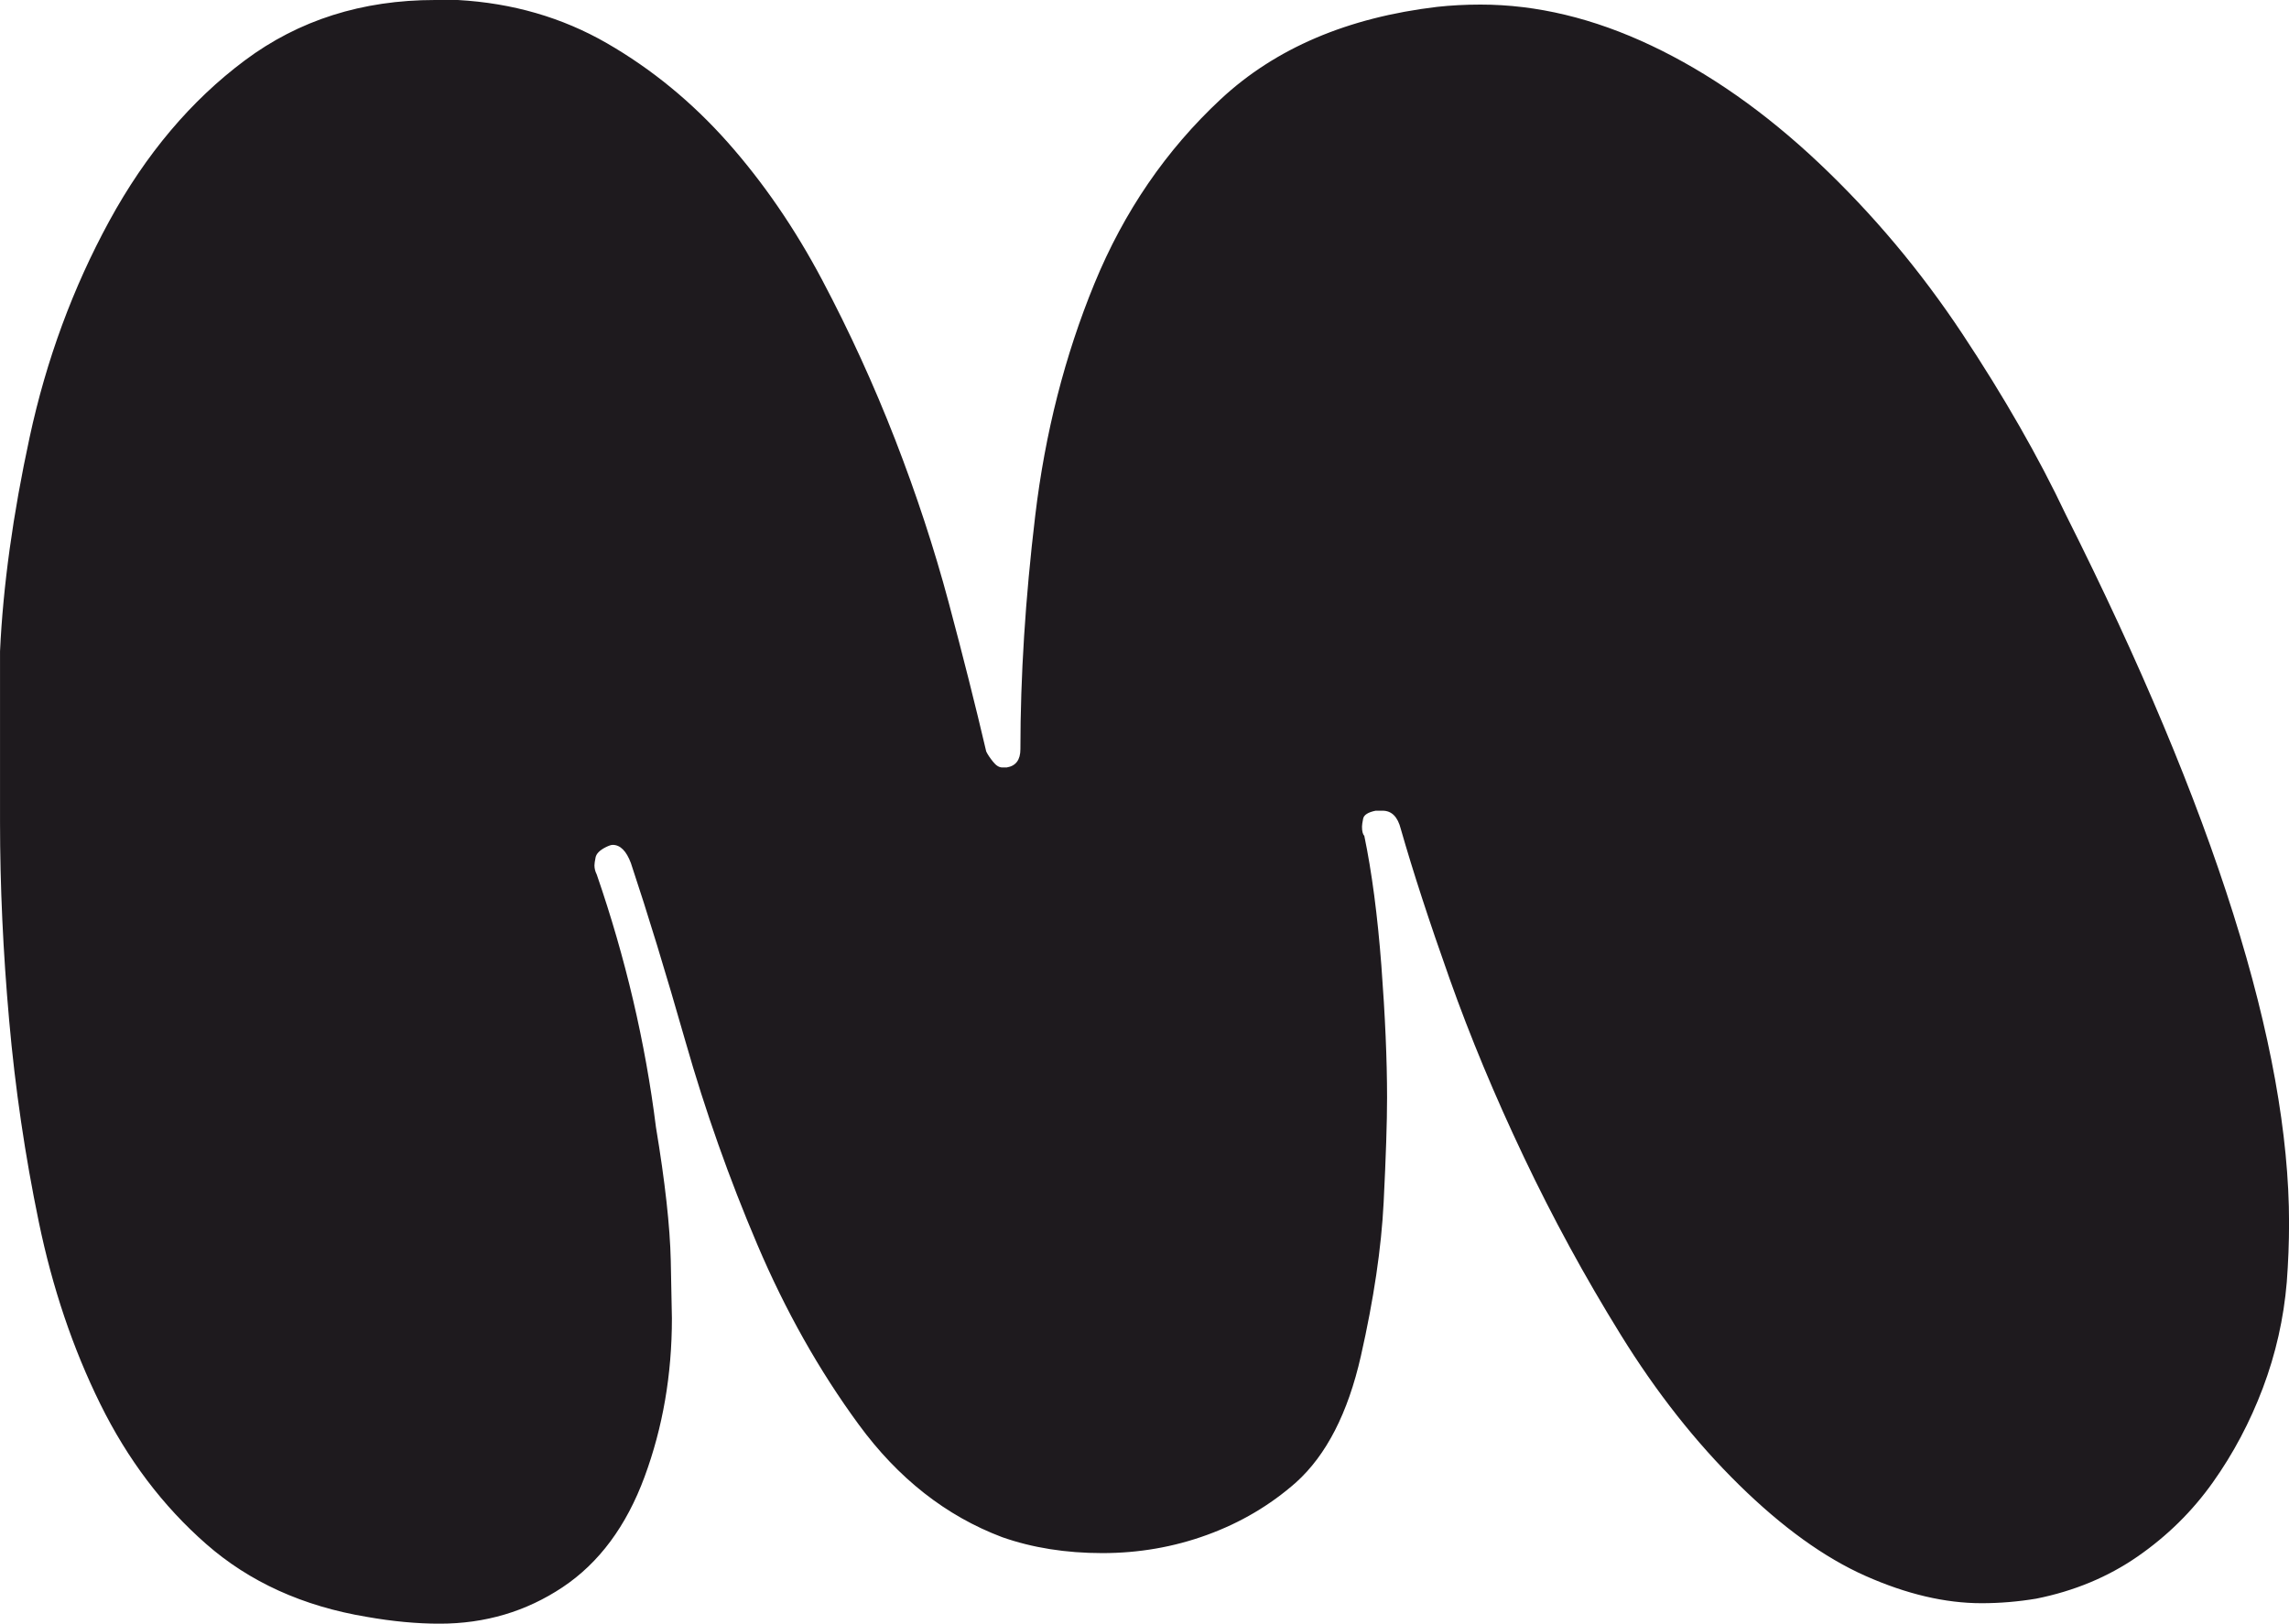 <?xml version="1.0" encoding="UTF-8"?>
<svg id="Layer_2" data-name="Layer 2" xmlns="http://www.w3.org/2000/svg" viewBox="0 0 844.02 598.79">
  <defs>
    <style>
      .cls-1 {
        fill: #1e1a1e;
        stroke-width: 0px;
      }
    </style>
  </defs>
  <g id="Capa_1" data-name="Capa 1">
    <path class="cls-1" d="M507.25,298.98c-2.81.56-4.34,1.55-4.62,2.94-.29,1.4-.42,2.39-.42,2.94,0,1.68.27,2.81.84,3.36,2.79,13.44,4.89,29.39,6.3,47.87,1.39,18.48,2.1,34.72,2.1,48.71,0,8.96-.42,21.83-1.26,38.63-.84,16.8-3.65,35.69-8.4,56.69-4.76,21-12.74,36.53-23.94,46.61-9.53,8.4-20.45,14.84-32.75,19.32-12.32,4.49-25.19,6.72-38.63,6.72s-25.76-1.95-36.95-5.88c-20.72-7.83-38.36-21.69-52.91-41.57-14.57-19.87-27.02-41.99-37.37-66.34-10.37-24.35-19.18-49.26-26.45-74.75-7.28-25.47-14-47.45-20.16-65.93-1.68-4.48-3.92-6.72-6.72-6.72-.57,0-1.4.29-2.52.84-2.24,1.13-3.5,2.39-3.78,3.78-.29,1.4-.42,2.39-.42,2.94,0,1.13.27,2.24.84,3.36,10.63,30.8,17.91,61.87,21.84,93.22,3.36,20.16,5.17,36.53,5.46,49.13.27,12.6.42,19.73.42,21.41,0,20.72-3.36,40.18-10.08,58.37-6.72,18.2-16.8,31.78-30.23,40.73-13.44,8.95-28.55,13.44-45.35,13.44-8.4,0-17.36-.84-26.87-2.52-23.52-3.92-43.25-12.87-59.21-26.88-15.96-13.99-28.97-31.2-39.05-51.65-10.08-20.43-17.64-42.83-22.67-67.19-5.04-24.35-8.69-49.13-10.92-74.32-2.24-25.19-3.36-49.55-3.36-73.06v-62.99c1.12-24.07,4.75-50.39,10.92-78.94,6.15-28.55,15.96-55.14,29.39-79.78,13.44-24.63,30.09-44.37,49.97-59.21C110.15,7.43,133.53,0,160.41,0h8.4c20.16,1.13,38.49,6.44,55.01,15.96,16.51,9.53,31.35,21.71,44.51,36.53,13.15,14.84,24.78,31.78,34.85,50.81,10.08,19.04,19.03,38.63,26.88,58.79,7.83,20.16,14.41,40.18,19.73,60.05,5.31,19.88,9.93,38.21,13.86,55.01.55,1.13,1.39,2.39,2.52,3.78,1.12,1.4,2.23,2.1,3.36,2.1h1.68c3.36-.55,5.04-2.8,5.04-6.72,0-26.87,1.81-55.56,5.46-86.08,3.63-30.51,10.92-59.06,21.84-85.66,10.92-26.59,26.45-49.26,46.61-68.03,20.16-18.75,46.74-30.09,79.78-34.01,5.04-.55,10.35-.84,15.96-.84,20.71,0,41.7,5.04,62.99,15.12,21.27,10.08,41.85,24.5,61.73,43.25,19.87,18.77,37.5,39.76,52.91,62.99,15.39,23.24,28.13,45.49,38.21,66.77,54.86,109.18,82.3,196.24,82.3,261.18,0,7.28-.29,14.57-.84,21.84-1.13,13.44-4.07,26.45-8.82,39.05-4.76,12.6-10.92,24.22-18.48,34.85-7.56,10.64-16.8,19.73-27.71,27.29-10.92,7.56-23.38,12.74-37.37,15.54-6.72,1.12-13.44,1.68-20.16,1.68-13.44,0-27.71-3.36-42.83-10.08-15.12-6.72-30.65-17.91-46.61-33.59-15.96-15.67-30.52-34.14-43.67-55.43-13.16-21.27-25.06-43.11-35.69-65.51-10.64-22.39-19.73-44.22-27.29-65.51-7.56-21.27-13.58-39.75-18.06-55.43-1.13-4.47-3.36-6.72-6.72-6.72h-2.52Z"/>
  </g>
</svg>